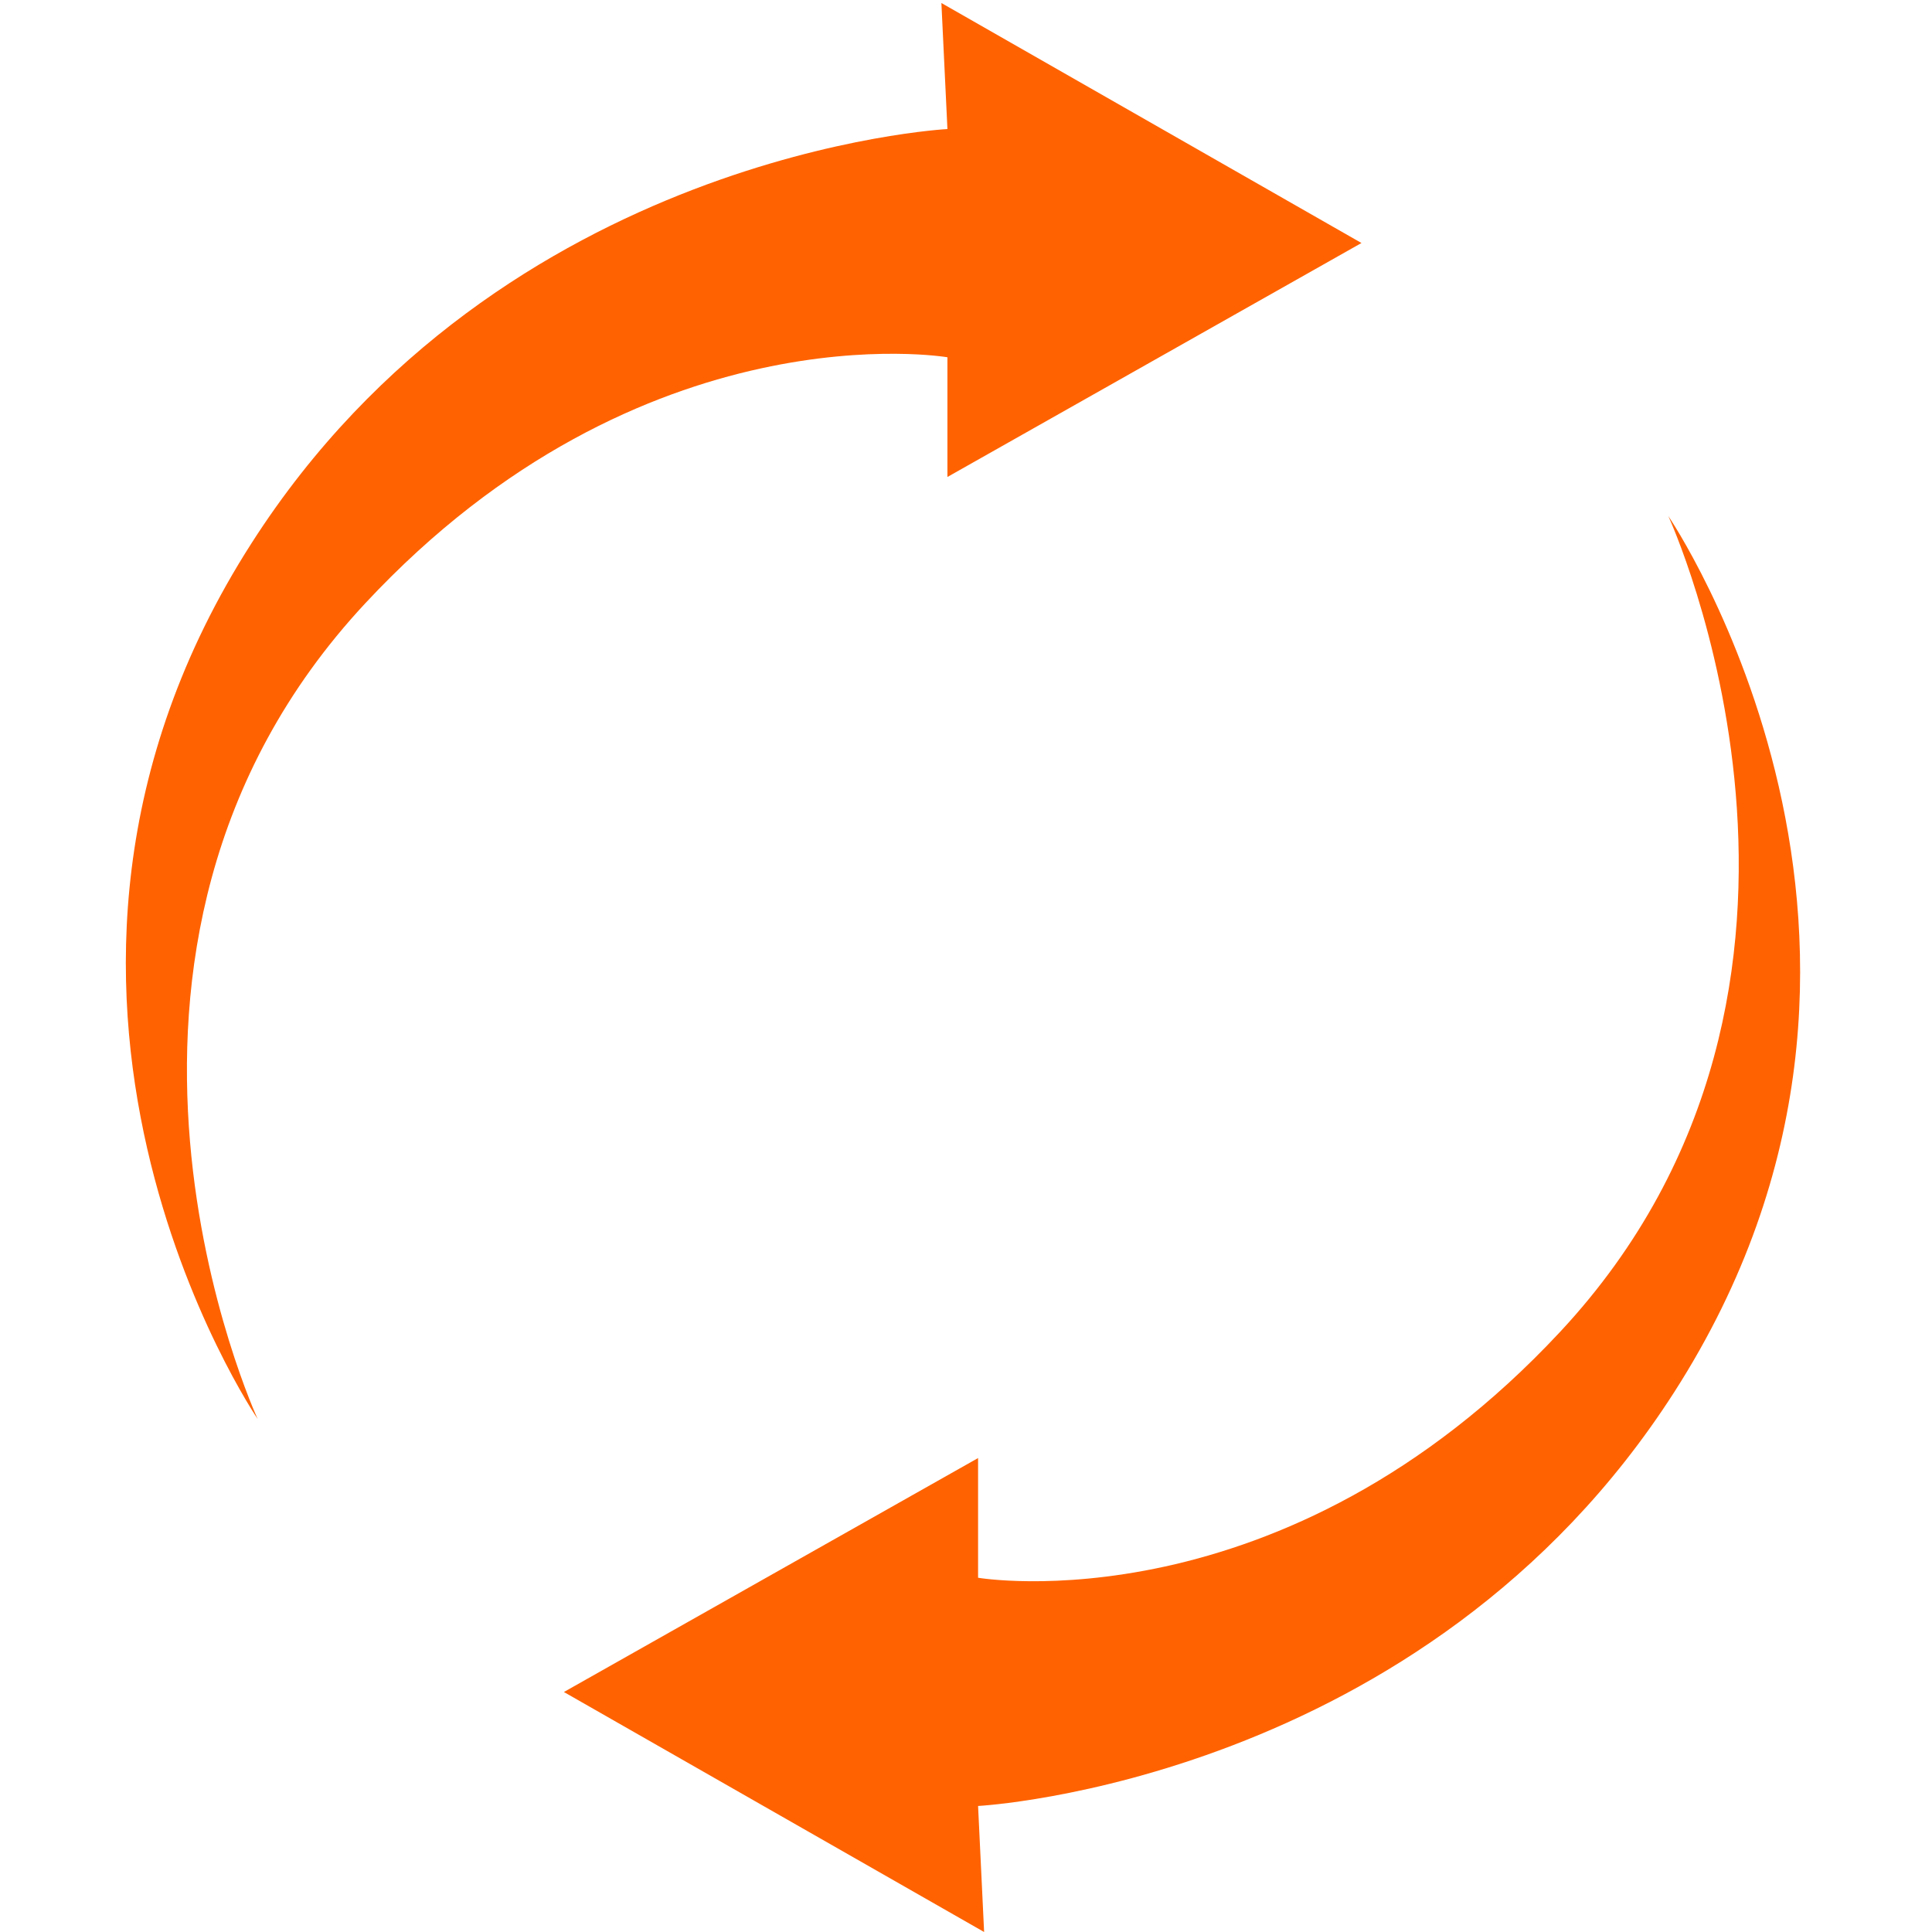 <svg xmlns:svg="http://www.w3.org/2000/svg" xmlns="http://www.w3.org/2000/svg" xmlns:xlink="http://www.w3.org/1999/xlink" version="1.0" width="64px" height="64px" viewBox="0 0 128 128" xml:space="preserve"><g><path d="M62.77 23.65v7.95L90.2 16.1 62.37.2l.4 8.35s-29.52 1.54-46.1 27.43c-18.98 29.6.4 58.03.4 58.03S2.74 63 24.2 39.97c18.4-19.75 38.57-16.3 38.57-16.3zm2.03 80.9V96.6l-27.44 15.5L65.2 128l-.4-8.35s29.53-1.54 46.13-27.43c18.98-29.6-.4-58.03-.4-58.03s14.3 31-7.16 54.04c-18.4 19.75-38.57 16.3-38.57 16.3z" fill="#ff6200"/><animateTransform attributeName="transform" type="rotate" from="0 64 64" to="180 64 64" dur="720ms" repeatCount="indefinite" fill="#000000"/></g></svg>